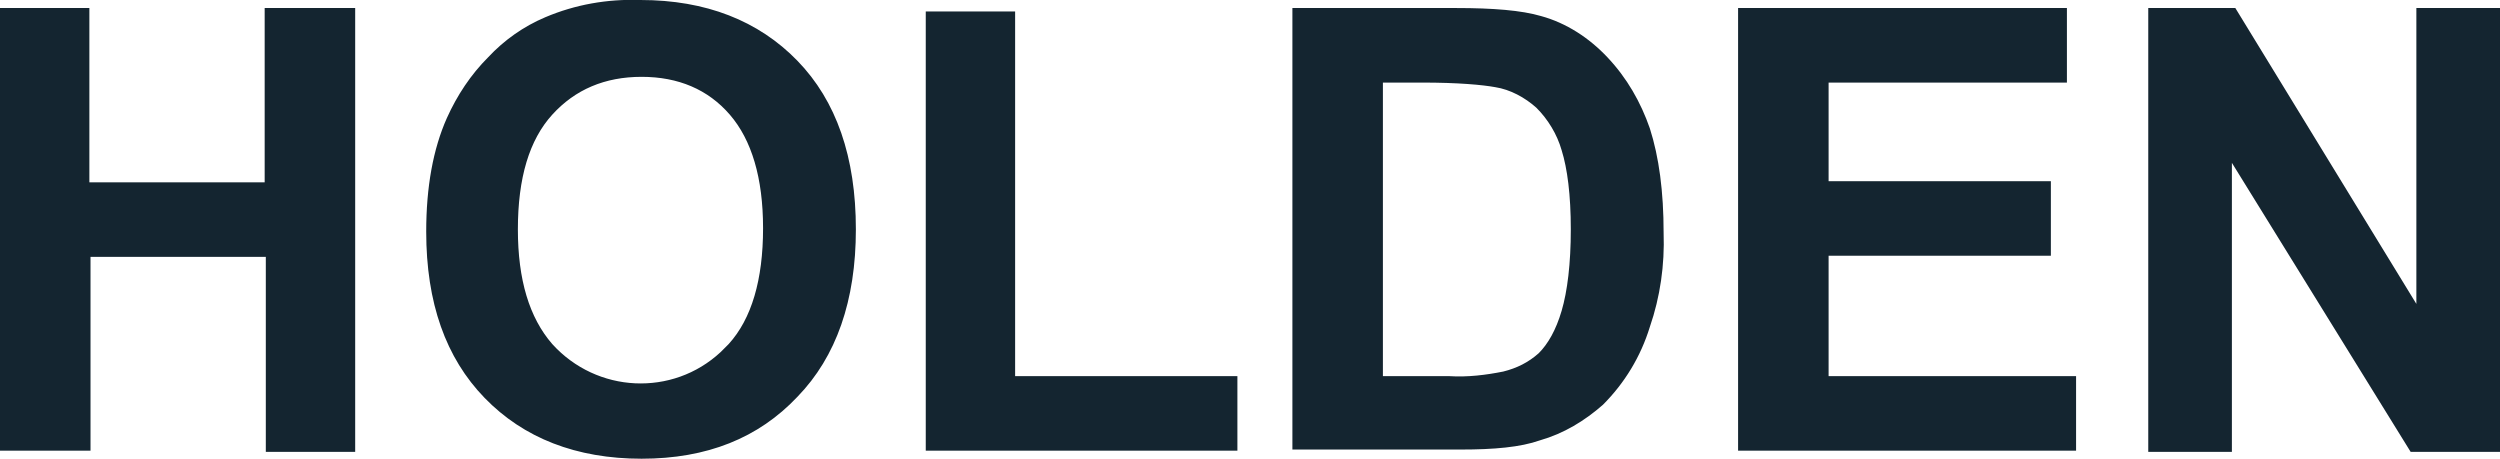<svg width="218" height="40" viewBox="0 0 218 40" fill="none" xmlns="http://www.w3.org/2000/svg">
<g clip-path="url(#clip0_248_1906)">
<path d="M0 39.3V0.7H7.793V15.9H23.079V0.7H30.972V39.4H23.179V22.4H7.893V39.3H0ZM37.166 20.2C37.166 16.3 37.765 13 38.964 10.3C39.863 8.3 41.062 6.5 42.561 5C43.96 3.5 45.658 2.3 47.556 1.5C50.154 0.4 52.951 -0.1 55.849 -0C61.544 -0 66.139 1.8 69.536 5.3C72.933 8.8 74.632 13.7 74.632 20C74.632 26.2 72.933 31.1 69.536 34.6C66.139 38.2 61.643 40 55.949 40C50.254 40 45.658 38.2 42.261 34.7C38.864 31.2 37.166 26.4 37.166 20.2ZM45.159 20C45.159 24.4 46.158 27.7 48.156 30C52.052 34.3 58.646 34.6 62.842 30.7L63.542 30C65.54 27.8 66.539 24.4 66.539 19.9C66.539 15.5 65.54 12.2 63.642 10C61.743 7.8 59.146 6.7 55.949 6.7C52.752 6.7 50.154 7.8 48.156 10C46.158 12.2 45.159 15.5 45.159 20ZM80.726 39.3V1H88.519V32.8H107.901V39.3H80.726ZM112.697 0.7H126.983C130.181 0.7 132.678 0.9 134.377 1.4C136.575 2 138.573 3.3 140.171 5C141.87 6.8 143.069 8.9 143.868 11.2C144.667 13.7 145.067 16.7 145.067 20.3C145.167 23.1 144.767 25.9 143.868 28.5C143.069 31.1 141.67 33.4 139.772 35.3C138.173 36.7 136.375 37.8 134.277 38.4C132.578 39 130.28 39.2 127.383 39.2H112.697V0.7ZM120.589 7.2V32.8H126.384C127.983 32.9 129.581 32.7 131.08 32.4C132.279 32.1 133.278 31.6 134.177 30.8C134.976 30 135.676 28.8 136.175 27.1C136.675 25.4 136.974 23 136.974 20C136.974 17 136.675 14.7 136.175 13.1C135.775 11.7 134.976 10.4 133.977 9.4C132.978 8.5 131.679 7.8 130.38 7.6C129.281 7.4 127.183 7.2 123.986 7.2H120.589ZM151.561 39.3V0.7H180.235V7.2H159.454V15.8H178.836V22.3H159.454V32.8H181.034V39.3H151.561ZM187.328 39.3V0.7H194.921L210.707 26.5V0.7H218V39.4H210.207L194.621 14.2V39.4H187.328V39.3Z" fill="#142530"/>
</g>
<defs>
<clipPath id="clip0_248_1906">
<rect width="218" height="40" fill="white"/>
</clipPath>
</defs>
</svg>
